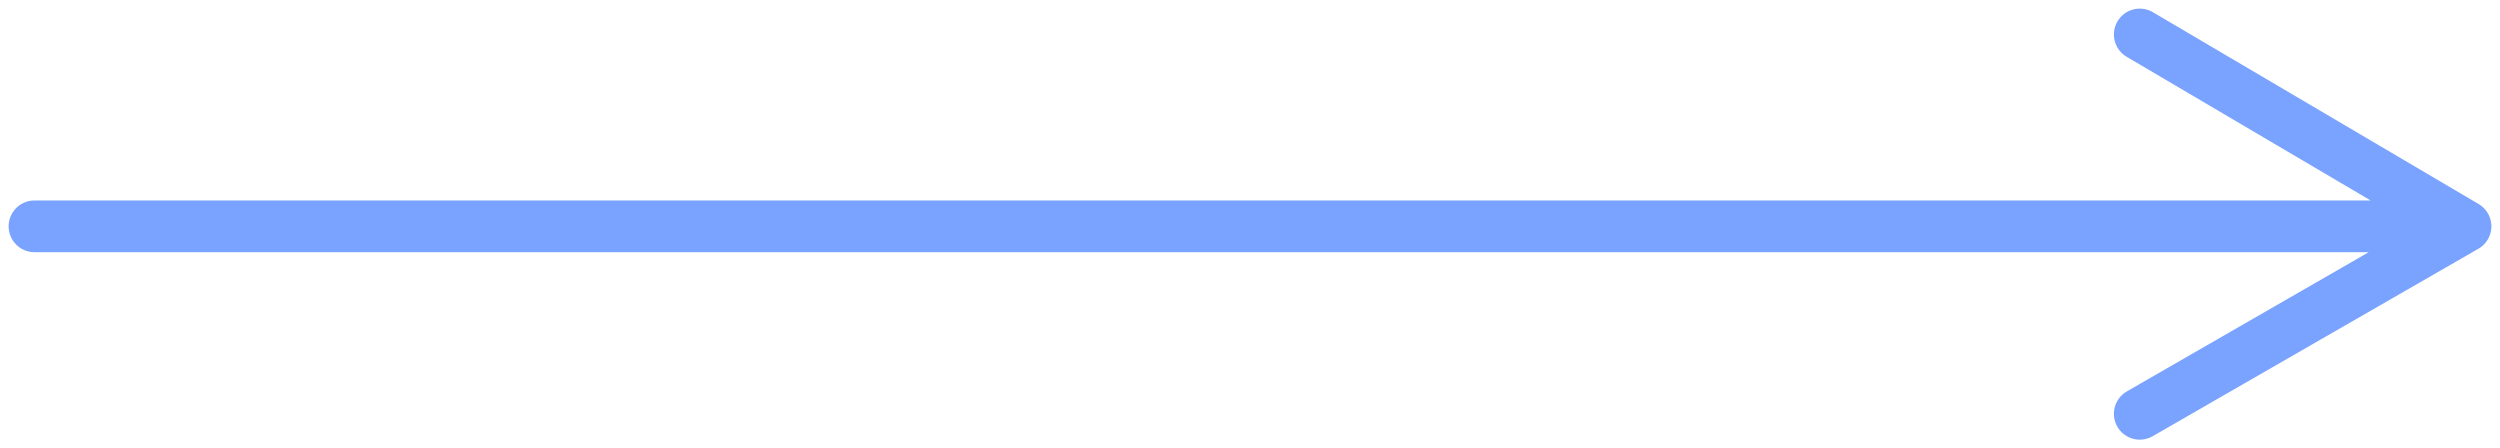 <svg width="145" height="26" viewBox="0 0 145 26" fill="none" xmlns="http://www.w3.org/2000/svg">
<path d="M2 13.127H143M143 13.127L124.106 2M143 13.127L124.106 24" stroke="#79A3FF" stroke-width="3" stroke-linecap="round" stroke-linejoin="round"/>
</svg>
